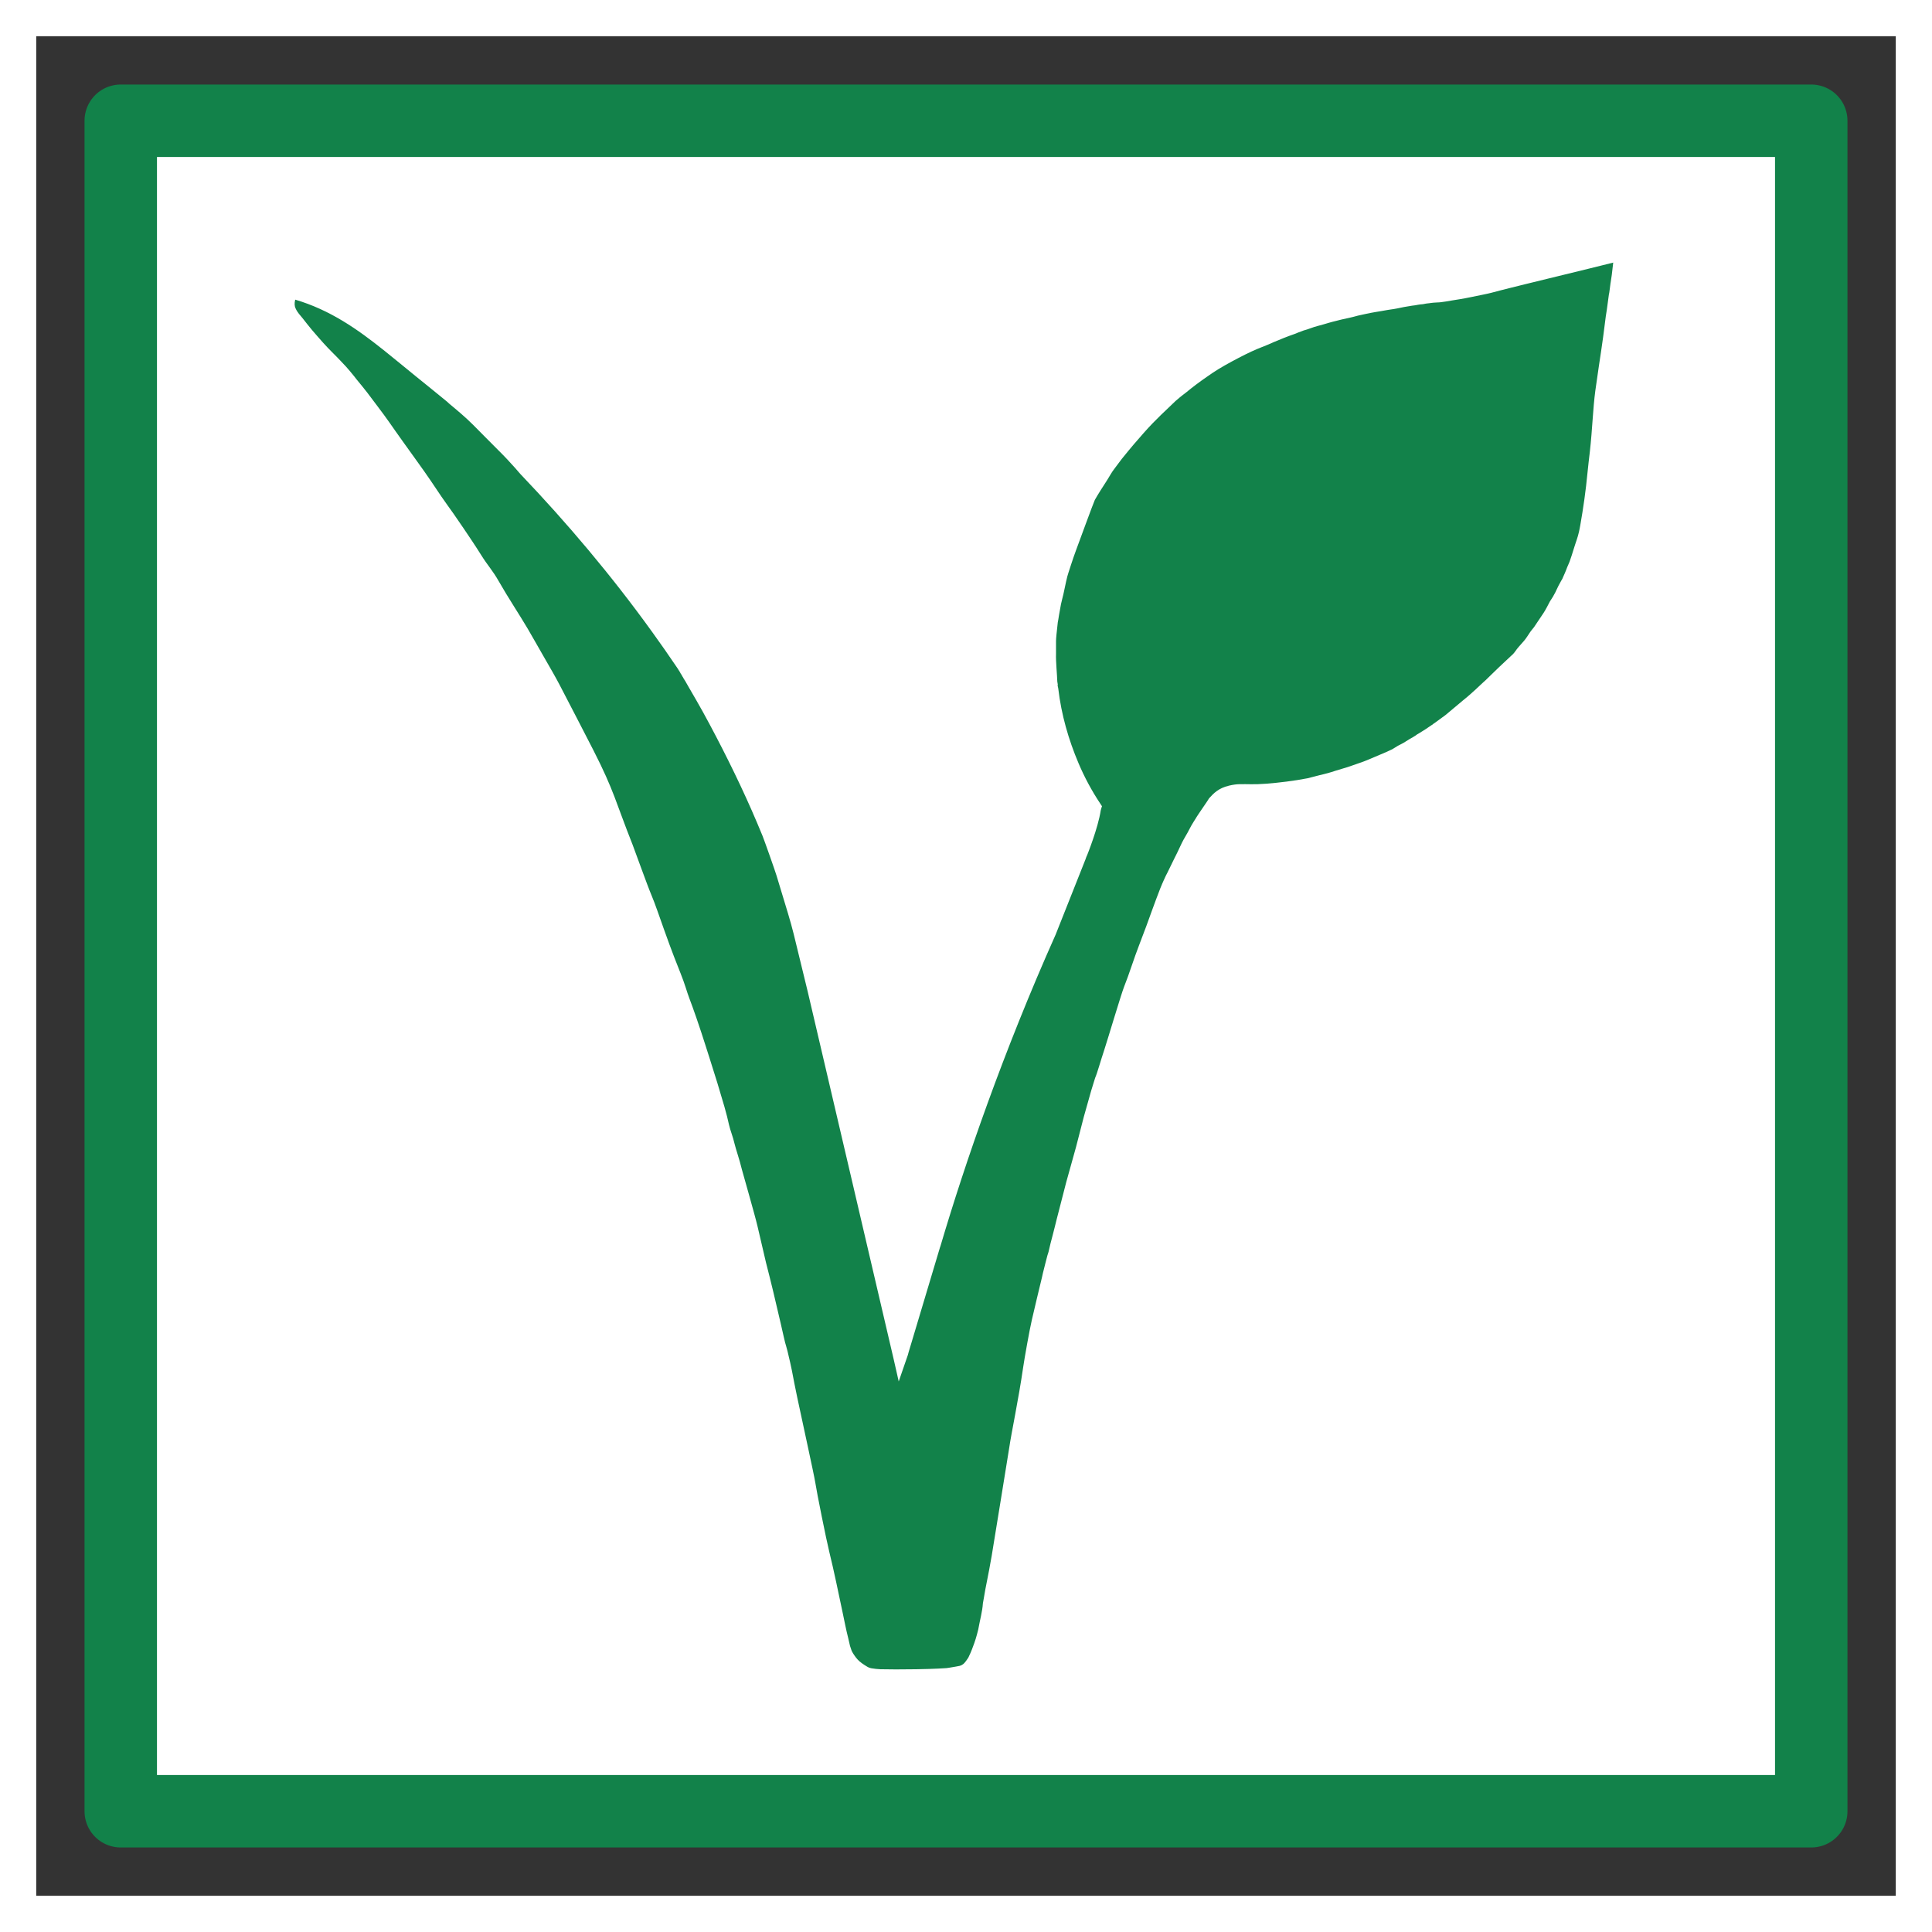 <?xml version="1.0" encoding="UTF-8" standalone="no"?>
<!DOCTYPE svg PUBLIC "-//W3C//DTD SVG 1.1//EN" "http://www.w3.org/Graphics/SVG/1.1/DTD/svg11.dtd">
<!-- Created with Vectornator (http://vectornator.io/) -->
<svg height="100%" stroke-miterlimit="10" style="fill-rule:nonzero;clip-rule:evenodd;stroke-linecap:round;stroke-linejoin:round;" version="1.1" viewBox="0 0 400 400" width="100%" xml:space="preserve" xmlns="http://www.w3.org/2000/svg" xmlns:xlink="http://www.w3.org/1999/xlink">
<rect x="0" y="0" width="400" height="400" fill="#333333" stroke="none"/>
<defs/>
<clipPath id="ArtboardFrame">
<rect height="400" width="400" x="0" y="0"/>
</clipPath>
<g clip-path="url(#ArtboardFrame)" id="vegan">
<path d="M25 25L375 25L375 375L25 375L25 25Z" fill="#ffffff" fill-rule="nonzero" opacity="1" stroke="#12824a" stroke-linecap="butt" stroke-linejoin="round" stroke-width="15"/>
<path d="M0 0L400 0L400 400L0 400L0 0Z" fill="none" opacity="1" stroke="#ffffff" stroke-linecap="butt" stroke-linejoin="round" stroke-width="15"/>
<path d="M334 54.367L331.537 54.979L329.073 55.59L322.378 57.227L315.682 58.864C315.682 58.864 314.36 59.189 312.835 59.571C311.31 59.952 309.582 60.39 308.772 60.616C308.443 60.708 307.775 60.851 306.999 61.011C306.223 61.171 305.337 61.349 304.573 61.509C303.689 61.694 302.905 61.834 302.242 61.945C301.579 62.056 301.037 62.137 300.638 62.203C299.78 62.346 299.543 62.39 299.35 62.422C299.157 62.453 299.008 62.473 298.323 62.567C298.064 62.602 297.809 62.612 297.557 62.62C297.304 62.628 297.053 62.635 296.803 62.666C296.618 62.689 296.486 62.701 296.367 62.714C296.249 62.727 296.143 62.741 296.009 62.765C295.933 62.779 295.837 62.788 295.733 62.798C295.629 62.807 295.519 62.816 295.414 62.831C295.299 62.848 295.183 62.867 295.063 62.888C294.944 62.91 294.819 62.935 294.686 62.964C294.603 62.981 294.519 62.989 294.414 62.996C294.31 63.003 294.186 63.011 294.025 63.03C293.859 63.049 293.702 63.075 293.546 63.104C293.389 63.132 293.232 63.164 293.066 63.195C292.949 63.217 292.822 63.231 292.693 63.245C292.564 63.259 292.432 63.273 292.306 63.294C292.143 63.322 291.988 63.35 291.828 63.378C291.668 63.406 291.502 63.433 291.314 63.46C290.876 63.522 290.429 63.616 289.968 63.714C289.507 63.811 289.032 63.912 288.536 63.989C288.27 64.03 288.057 64.059 287.852 64.088C287.646 64.117 287.449 64.146 287.214 64.187C286.764 64.266 286.331 64.344 285.914 64.417C285.496 64.491 285.093 64.559 284.701 64.617C284.255 64.683 283.393 64.859 282.631 65.021C281.869 65.183 281.208 65.332 281.163 65.344C280.356 65.568 279.839 65.693 279.365 65.799C278.89 65.906 278.459 65.992 277.824 66.138C277.675 66.172 277.473 66.223 277.26 66.277C277.047 66.332 276.824 66.389 276.633 66.435C276.419 66.488 276.173 66.547 275.901 66.617C275.63 66.688 275.332 66.769 275.013 66.865L274.451 67.031L273.889 67.196C273.577 67.288 273.263 67.369 272.961 67.449C272.66 67.529 272.369 67.607 272.103 67.692C271.751 67.804 271.441 67.918 271.184 68.013C270.927 68.108 270.723 68.184 270.582 68.221C270.123 68.342 269.997 68.383 269.901 68.422C269.805 68.462 269.737 68.501 269.392 68.618C268.934 68.774 268.721 68.863 268.548 68.939C268.374 69.015 268.24 69.078 267.937 69.18C267.351 69.377 266.571 69.67 265.798 69.974C265.026 70.278 264.26 70.593 263.705 70.833C263.5 70.922 263.316 71.008 263.134 71.091C262.953 71.173 262.775 71.253 262.581 71.329C261.807 71.632 261.064 71.926 260.295 72.252C259.526 72.579 258.73 72.94 257.853 73.379C256.956 73.827 255.985 74.33 255.025 74.849C254.066 75.368 253.117 75.905 252.265 76.421C251.786 76.711 251.39 76.97 251.001 77.233C250.613 77.497 250.232 77.765 249.785 78.074C248.991 78.622 248.276 79.138 247.597 79.651C246.917 80.165 246.273 80.676 245.619 81.215C245.291 81.485 245.131 81.591 244.852 81.804C244.572 82.017 244.174 82.336 243.37 83.034C242.385 84.001 241.406 84.898 240.336 85.936C239.266 86.973 238.105 88.151 236.757 89.68C235.99 90.551 235.399 91.222 234.733 92.006C234.068 92.789 233.327 93.684 232.261 95.003C232.046 95.269 231.762 95.655 231.476 96.046C231.189 96.437 230.9 96.833 230.674 97.119C230.391 97.477 230.126 97.899 229.862 98.339C229.597 98.778 229.334 99.236 229.053 99.665C228.696 100.213 228.276 100.863 227.857 101.53C227.439 102.197 227.023 102.882 226.673 103.501C226.553 103.729 225.663 106.114 224.76 108.555C223.857 110.997 222.941 113.494 222.771 113.949C222.394 114.959 222.047 115.996 221.773 116.836C221.499 117.677 221.299 118.321 221.217 118.545C221.059 118.982 220.895 119.642 220.728 120.388C220.562 121.134 220.393 121.966 220.225 122.744C220.222 122.762 220.221 122.764 220.212 122.798C220.204 122.831 220.189 122.897 220.159 123.042C220.077 123.43 219.996 123.73 219.914 124.039C219.832 124.348 219.749 124.666 219.663 125.092C219.619 125.312 219.582 125.524 219.547 125.736C219.511 125.949 219.475 126.161 219.432 126.381C219.369 126.641 219.312 126.991 219.258 127.344C219.204 127.698 219.152 128.056 219.101 128.332C219.089 128.417 219.069 128.508 219.049 128.599C219.03 128.689 219.011 128.779 219.002 128.861C218.885 129.922 218.794 130.747 218.732 131.378C218.67 132.009 218.638 132.446 218.638 132.73L218.638 133.573L218.638 134.416L218.638 134.813L218.638 135.209L218.638 135.276L218.638 135.342C218.606 136.128 218.662 137.205 218.731 138.27C218.8 139.335 218.882 140.388 218.903 141.128C218.903 141.132 218.92 141.219 218.941 141.337C218.961 141.454 218.986 141.601 219.002 141.723L218.985 141.822L218.969 141.922L219.018 142.153L219.068 142.384L219.085 142.467L219.101 142.55C219.42 145.271 219.952 147.918 220.663 150.495C221.374 153.072 222.265 155.581 223.3 158.024C223.92 159.487 224.604 160.913 225.35 162.298C226.095 163.683 226.901 165.027 227.764 166.323L227.946 166.604L228.128 166.885L228.144 166.885L228.161 166.885C228.108 167.05 228.048 167.233 227.998 167.396C227.948 167.558 227.908 167.699 227.896 167.778C227.618 169.623 226.916 171.938 226.282 173.791C225.649 175.644 225.086 177.036 225.086 177.036L225.003 177.218L224.92 177.4C224.884 177.483 224.853 177.582 224.821 177.681C224.789 177.78 224.758 177.879 224.722 177.962L221.961 184.922L219.2 191.882L218.886 192.675L218.572 193.469C213.146 205.622 208.456 217.444 204.487 228.372C200.519 239.299 197.272 249.333 194.733 257.912L194.666 258.11L194.6 258.308L191.591 268.36L188.583 278.412L188.368 279.122L188.153 279.833L188.054 280.197L187.954 280.561L187.012 283.289L186.07 286.016C185.9 285.261 185.788 284.762 185.641 284.119C185.495 283.475 185.315 282.687 185.012 281.354C184.843 280.613 180.535 262.179 176.2 243.636C171.865 225.094 167.502 206.444 167.223 205.273C166.459 202.068 165.33 197.433 164.328 193.385C164.026 192.165 163.596 190.612 163.151 189.134C162.158 185.833 161.116 182.432 160.77 181.269C160.505 180.377 158.225 173.906 157.866 173.035C157.506 172.164 157.143 171.291 156.774 170.419C156.406 169.547 156.032 168.676 155.65 167.811C155.269 166.946 154.883 166.086 154.493 165.228C154.102 164.369 153.706 163.512 153.303 162.653C152.9 161.794 152.492 160.939 152.079 160.086C151.665 159.233 151.247 158.381 150.823 157.528C150.399 156.675 149.968 155.817 149.532 154.961C149.097 154.105 148.656 153.25 148.211 152.403C147.766 151.556 147.321 150.712 146.871 149.869C146.42 149.026 145.965 148.185 145.5 147.344C145.035 146.503 144.558 145.664 144.076 144.827C143.595 143.989 143.108 143.153 142.623 142.318L142.425 141.971L142.226 141.624L142.028 141.277L141.829 140.93L141.78 140.863L141.73 140.797L141.697 140.731L141.664 140.665L141.598 140.566L141.532 140.467L141.482 140.368L141.433 140.268L141.367 140.169L141.3 140.07L141.234 139.954L141.168 139.838L141.135 139.772L141.102 139.706L141.069 139.657L141.036 139.607L140.97 139.508L140.904 139.409L140.854 139.309L140.804 139.21L140.755 139.128L140.705 139.045L140.689 139.012L140.672 138.979L140.623 138.913L140.573 138.847L140.54 138.78L140.507 138.714L140.474 138.681L140.441 138.648L140.424 138.599L140.408 138.549L140.375 138.499L140.342 138.45L140.325 138.433L140.309 138.417L140.209 138.268L140.11 138.119C139.29 136.903 138.457 135.692 137.614 134.486C136.77 133.28 135.915 132.078 135.051 130.878C130.824 125.008 126.407 119.349 121.841 113.896C117.275 108.442 112.561 103.194 107.74 98.144L107.194 97.516L106.649 96.888C106.15 96.325 105.634 95.758 105.067 95.156C104.5 94.554 103.882 93.918 103.177 93.218C102.182 92.228 101.377 91.417 100.571 90.602C99.764 89.787 98.956 88.967 97.953 87.96C97.166 87.17 96.347 86.423 95.515 85.697C94.683 84.971 93.837 84.267 92.993 83.563L92.778 83.364L92.564 83.166C91.493 82.28 90.415 81.406 89.33 80.528C88.245 79.651 87.151 78.771 86.05 77.876C84.953 76.984 83.877 76.101 82.812 75.229C81.746 74.357 80.691 73.497 79.635 72.652C76.824 70.401 74.01 68.285 70.99 66.463C67.972 64.641 64.748 63.113 61.119 62.038C61.025 62.422 60.989 62.754 61.003 63.047C61.017 63.34 61.08 63.594 61.185 63.823C61.413 64.32 61.647 64.664 61.888 64.967C62.13 65.271 62.38 65.535 62.64 65.873C62.946 66.27 63.269 66.681 63.602 67.097C63.935 67.513 64.278 67.935 64.624 68.353C65.003 68.811 65.401 69.263 65.79 69.701C66.18 70.138 66.561 70.562 66.905 70.965C67.122 71.218 67.49 71.612 67.852 71.989C68.214 72.367 68.569 72.728 68.757 72.916C69.001 73.16 69.256 73.413 69.532 73.694C69.809 73.975 70.109 74.283 70.443 74.635C71.084 75.31 71.388 75.629 71.632 75.897C71.877 76.164 72.061 76.381 72.46 76.851C72.95 77.428 73.18 77.715 73.341 77.925C73.503 78.136 73.597 78.269 73.816 78.537C74.143 78.938 74.6 79.492 75.023 80.012C75.447 80.532 75.837 81.018 76.031 81.281C76.311 81.661 77.198 82.827 78.133 84.071C79.069 85.316 80.053 86.638 80.528 87.332C80.987 88.002 81.441 88.645 81.9 89.29C82.359 89.936 82.824 90.584 83.305 91.267C83.93 92.151 85.076 93.734 86.225 95.333C87.374 96.932 88.525 98.549 89.158 99.5C91.152 102.499 91.947 103.624 92.701 104.676C93.456 105.729 94.17 106.709 96.002 109.419C96.532 110.203 97.175 111.156 97.811 112.115C98.446 113.074 99.074 114.038 99.573 114.842C100.298 116.008 100.885 116.792 101.46 117.583C102.035 118.374 102.599 119.171 103.276 120.364C104.21 122.008 105.308 123.783 106.368 125.479C107.428 127.175 108.449 128.791 109.228 130.118C109.74 130.989 110.261 131.903 110.812 132.869C111.362 133.836 111.941 134.855 112.567 135.937C113.175 136.985 113.811 138.09 114.387 139.107C114.963 140.125 115.478 141.055 115.841 141.756C117.282 144.539 118.456 146.794 119.559 148.921C120.661 151.047 121.693 153.045 122.85 155.313C125.02 159.564 126.173 162.25 127.224 164.981C128.275 167.711 129.224 170.488 130.984 174.92C131.177 175.406 131.939 177.514 132.763 179.761C133.588 182.008 134.475 184.394 134.919 185.434C135.241 186.189 135.68 187.373 136.134 188.641C136.589 189.909 137.059 191.261 137.446 192.351C137.864 193.528 138.246 194.586 138.596 195.535C138.946 196.484 139.263 197.324 139.548 198.065C140.025 199.303 140.492 200.458 140.908 201.525C141.324 202.591 141.689 203.567 141.962 204.446C142.225 205.295 142.475 206.016 142.712 206.668C142.949 207.32 143.173 207.904 143.383 208.48C143.643 209.192 143.893 209.9 144.18 210.737C144.467 211.574 144.791 212.541 145.202 213.771C145.471 214.576 145.771 215.512 146.072 216.461C146.374 217.409 146.677 218.37 146.954 219.226C147.464 220.801 148.007 222.53 148.53 224.244C149.054 225.959 149.56 227.66 149.996 229.179C150.418 230.645 150.686 231.757 150.937 232.889C151.189 234.021 151.737 235.301 152.094 236.846C152.343 237.922 153.096 240.021 153.611 242.17C153.738 242.704 156.279 251.485 156.845 253.929C157.598 257.181 158.376 260.513 158.592 261.409C158.697 261.847 159.007 263.051 159.318 264.272C159.628 265.493 159.94 266.731 160.048 267.236C160.132 267.629 160.531 269.304 160.987 271.233C161.442 273.162 161.954 275.346 162.263 276.758C162.52 277.931 162.613 278.19 162.76 278.688C162.907 279.186 163.109 279.922 163.586 282.049C163.923 283.552 164.021 284.08 164.172 284.885C164.323 285.691 164.526 286.774 165.074 289.389C165.487 291.364 166.353 295.341 167.146 299.019C167.939 302.696 168.658 306.073 168.777 306.847C168.956 308.005 169.532 310.996 170.139 314.003C170.746 317.011 171.384 320.036 171.687 321.263C172.203 323.357 172.671 325.46 173.124 327.567C173.576 329.674 174.012 331.785 174.464 333.894C174.648 334.753 174.82 335.617 175 336.479C175.181 337.341 175.37 338.201 175.588 339.052C175.733 339.615 175.918 340.538 175.982 340.748C176.226 341.55 176.321 341.852 176.646 342.358C176.835 342.652 177.033 342.944 177.249 343.219C177.466 343.495 177.703 343.753 177.969 343.978C178.296 344.256 178.644 344.511 179.009 344.739C179.374 344.968 179.771 345.245 180.151 345.334C180.532 345.423 180.331 345.383 180.509 345.413C180.967 345.491 181.741 345.583 182.269 345.597C184.063 345.643 186.566 345.646 189.707 345.599C191.607 345.57 193.143 345.514 194.218 345.465C195.292 345.415 195.905 345.372 195.956 345.367C196.01 345.362 196.192 345.334 196.377 345.305C196.562 345.276 196.75 345.245 196.816 345.235C197.12 345.187 197.539 345.116 197.903 345.05C198.268 344.985 198.579 344.926 198.667 344.904C198.832 344.863 198.977 344.804 199.107 344.735C199.238 344.667 199.354 344.588 199.461 344.507C199.603 344.4 199.827 344.126 200.033 343.851C200.238 343.575 200.423 343.298 200.486 343.185C200.523 343.117 200.554 343.045 200.585 342.972C200.616 342.899 200.646 342.826 200.684 342.755C200.84 342.463 201.028 342.012 201.212 341.541C201.396 341.07 201.574 340.579 201.709 340.209C201.908 339.662 202.111 338.976 202.265 338.414C202.42 337.853 202.527 337.416 202.536 337.365C202.707 336.4 202.924 335.448 203.11 334.54C203.295 333.632 203.449 332.767 203.495 331.976C203.529 331.797 203.63 331.227 203.734 330.632C203.838 330.036 203.945 329.415 203.991 329.132C204.015 328.979 204.191 328.102 204.375 327.172C204.56 326.243 204.754 325.261 204.817 324.9C204.869 324.606 204.94 324.203 205.026 323.732C205.111 323.261 205.209 322.722 205.313 322.156C205.335 322.04 206.225 316.57 207.12 311.061C208.015 305.551 208.915 300.002 208.953 299.728C209.158 298.278 209.64 295.767 210.19 292.801C210.739 289.835 211.356 286.413 211.827 283.14C211.969 282.154 212.299 280.208 212.656 278.241C213.012 276.274 213.396 274.287 213.645 273.22C213.99 271.747 214.347 270.22 214.7 268.73C215.053 267.239 215.402 265.785 215.728 264.458C215.767 264.301 215.797 264.155 215.828 264.01C215.858 263.865 215.888 263.72 215.927 263.566C216.113 262.818 216.258 262.244 216.399 261.689C216.54 261.134 216.679 260.598 216.853 259.929C216.891 259.802 216.944 259.643 216.99 259.504C217.036 259.365 217.074 259.247 217.084 259.201C217.227 258.532 217.362 257.976 217.497 257.448C217.632 256.92 217.767 256.42 217.911 255.862C218.042 255.352 218.212 254.692 218.372 254.063C218.532 253.435 218.681 252.838 218.77 252.456L219.762 248.604L220.754 244.752L221.763 241.131L222.771 237.511L223.581 234.37L224.391 231.229C224.679 230.199 224.961 229.201 225.221 228.286C225.48 227.371 225.716 226.538 225.912 225.839C225.958 225.696 226.027 225.466 226.153 225.051C226.279 224.637 226.463 224.039 226.739 223.161C226.965 222.647 227.242 221.78 227.564 220.739C227.887 219.697 228.253 218.483 228.657 217.275C228.915 216.503 229.776 213.66 230.65 210.812C231.525 207.963 232.413 205.109 232.724 204.314C232.97 203.684 233.234 202.991 233.51 202.232C233.787 201.473 234.077 200.648 234.377 199.751C234.826 198.407 235.296 197.127 235.791 195.815C236.285 194.503 236.804 193.158 237.353 191.684C237.466 191.379 237.91 190.136 238.464 188.62C239.017 187.103 239.68 185.312 240.229 183.913L240.428 183.434L240.626 182.955C240.673 182.838 240.752 182.667 240.833 182.49C240.914 182.314 240.998 182.132 241.056 181.996C241.183 181.693 241.283 181.484 241.376 181.303C241.468 181.122 241.553 180.967 241.651 180.772C241.834 180.408 241.981 180.104 242.186 179.679C242.392 179.254 242.656 178.708 243.073 177.863C243.432 177.133 243.559 176.891 243.685 176.638C243.812 176.385 243.938 176.121 244.296 175.35C244.607 174.681 244.792 174.301 245.006 173.906C245.219 173.512 245.461 173.102 245.883 172.374C245.952 172.255 246.064 172.035 246.202 171.768C246.341 171.501 246.505 171.188 246.677 170.886C246.845 170.59 247.022 170.305 247.167 170.075C247.312 169.845 247.427 169.67 247.47 169.596C247.57 169.427 247.674 169.261 247.779 169.096C247.884 168.931 247.991 168.767 248.099 168.605C248.179 168.483 248.474 168.047 248.82 167.537C249.167 167.026 249.565 166.442 249.851 166.026C249.914 165.933 249.992 165.814 250.073 165.686C250.154 165.559 250.238 165.424 250.314 165.298C250.795 164.773 251.276 164.244 251.916 163.781C252.557 163.317 253.357 162.918 254.48 162.653C254.903 162.553 255.286 162.482 255.641 162.434C255.995 162.387 256.321 162.362 256.629 162.355C257.499 162.335 258.235 162.362 259.08 162.367C259.925 162.373 260.879 162.358 262.184 162.256C263.459 162.156 264.904 162.01 266.374 161.821C267.844 161.632 269.339 161.401 270.715 161.132C270.782 161.119 271.242 160.999 271.761 160.865C272.279 160.73 272.857 160.579 273.161 160.504C273.523 160.414 273.805 160.347 274.071 160.283C274.336 160.218 274.585 160.156 274.881 160.074C275.282 159.963 275.459 159.91 275.662 159.846C275.865 159.781 276.094 159.704 276.6 159.545C276.873 159.459 277.354 159.316 277.828 159.175C278.302 159.034 278.769 158.896 279.014 158.817C279.455 158.677 279.757 158.568 280.108 158.441C280.459 158.314 280.859 158.169 281.494 157.958C282.063 157.768 282.489 157.607 282.965 157.412C283.441 157.217 283.967 156.99 284.734 156.668C285.73 156.251 286.437 155.953 286.983 155.714C287.53 155.474 287.917 155.294 288.272 155.114C288.316 155.092 288.576 154.929 288.836 154.766C289.095 154.604 289.354 154.442 289.396 154.42C289.529 154.351 289.749 154.24 290.012 154.103C290.275 153.965 290.58 153.801 290.884 153.626L290.95 153.577L291.016 153.527L291.446 153.263L291.876 152.998C292.17 152.835 292.362 152.726 292.537 152.621C292.712 152.516 292.871 152.415 293.099 152.271L293.232 152.172L293.364 152.072C293.405 152.045 293.477 152.005 293.553 151.962C293.628 151.92 293.707 151.876 293.761 151.841C294.248 151.546 294.711 151.257 295.151 150.971C295.591 150.686 296.009 150.403 296.406 150.122C296.426 150.107 296.449 150.098 296.472 150.088C296.495 150.079 296.518 150.07 296.538 150.055C296.544 150.052 296.573 150.021 296.603 149.99C296.633 149.96 296.663 149.928 296.67 149.923C296.736 149.876 296.803 149.833 296.87 149.791C296.937 149.749 297.003 149.706 297.067 149.659L298.175 148.849L299.282 148.038L301.117 146.501L302.952 144.963C303.797 144.298 304.769 143.429 305.54 142.719C306.312 142.009 306.881 141.457 306.92 141.426C307.31 141.108 307.841 140.579 308.749 139.691C309.657 138.804 310.942 137.557 312.839 135.805L313.037 135.623L313.236 135.441C313.419 135.259 313.594 135.024 313.768 134.783C313.942 134.541 314.115 134.293 314.294 134.085C314.464 133.886 314.614 133.716 314.8 133.507C314.985 133.298 315.205 133.051 315.517 132.697C315.718 132.468 315.944 132.152 316.181 131.804C316.417 131.456 316.664 131.074 316.906 130.713C317.029 130.535 317.157 130.386 317.286 130.236C317.415 130.087 317.543 129.936 317.666 129.754C317.968 129.308 318.27 128.855 318.572 128.401C318.875 127.948 319.178 127.493 319.485 127.043C319.754 126.646 319.99 126.233 320.218 125.806C320.446 125.38 320.667 124.942 320.906 124.497C320.99 124.341 321.098 124.189 321.205 124.037C321.313 123.885 321.419 123.731 321.502 123.571C321.57 123.437 321.677 123.249 321.784 123.061C321.89 122.872 321.996 122.683 322.064 122.546C322.148 122.374 322.22 122.211 322.309 122.016C322.398 121.82 322.504 121.592 322.659 121.289C322.92 120.779 323.107 120.449 323.234 120.234C323.362 120.019 323.43 119.919 323.452 119.868C323.643 119.428 323.817 119.045 323.984 118.658C324.152 118.271 324.313 117.879 324.477 117.421C324.529 117.276 324.628 117.061 324.727 116.845C324.825 116.629 324.923 116.412 324.973 116.264C325.134 115.791 325.279 115.368 325.423 114.932C325.567 114.496 325.71 114.046 325.866 113.519C326.033 112.955 326.234 112.39 326.425 111.815C326.615 111.239 326.796 110.653 326.924 110.047C326.972 109.822 327.018 109.599 327.062 109.374C327.106 109.149 327.148 108.923 327.189 108.692C327.492 106.971 327.778 105.179 328.031 103.358C328.284 101.537 328.504 99.686 328.677 97.847C328.746 97.107 328.83 96.351 328.917 95.605C329.004 94.858 329.094 94.12 329.173 93.416C329.429 91.126 329.585 88.923 329.739 86.827C329.894 84.731 330.046 82.743 330.297 80.885C330.489 79.46 330.78 77.468 331.026 75.812C331.273 74.155 331.474 72.834 331.487 72.751C331.81 70.632 332.036 68.843 332.217 67.4C332.398 65.957 332.535 64.859 332.677 64.121L332.892 62.534L333.107 60.947L333.14 60.798L333.173 60.649C333.189 60.578 333.214 60.38 333.247 60.113C333.28 59.846 333.321 59.51 333.372 59.161C333.401 58.891 333.425 58.727 333.441 58.627C333.458 58.526 333.468 58.487 333.471 58.467L333.587 57.69L333.702 56.913L333.851 55.64L334 54.367Z" fill="#12824a" fill-rule="nonzero" opacity="1" stroke="none"/>
</g>
</svg>
